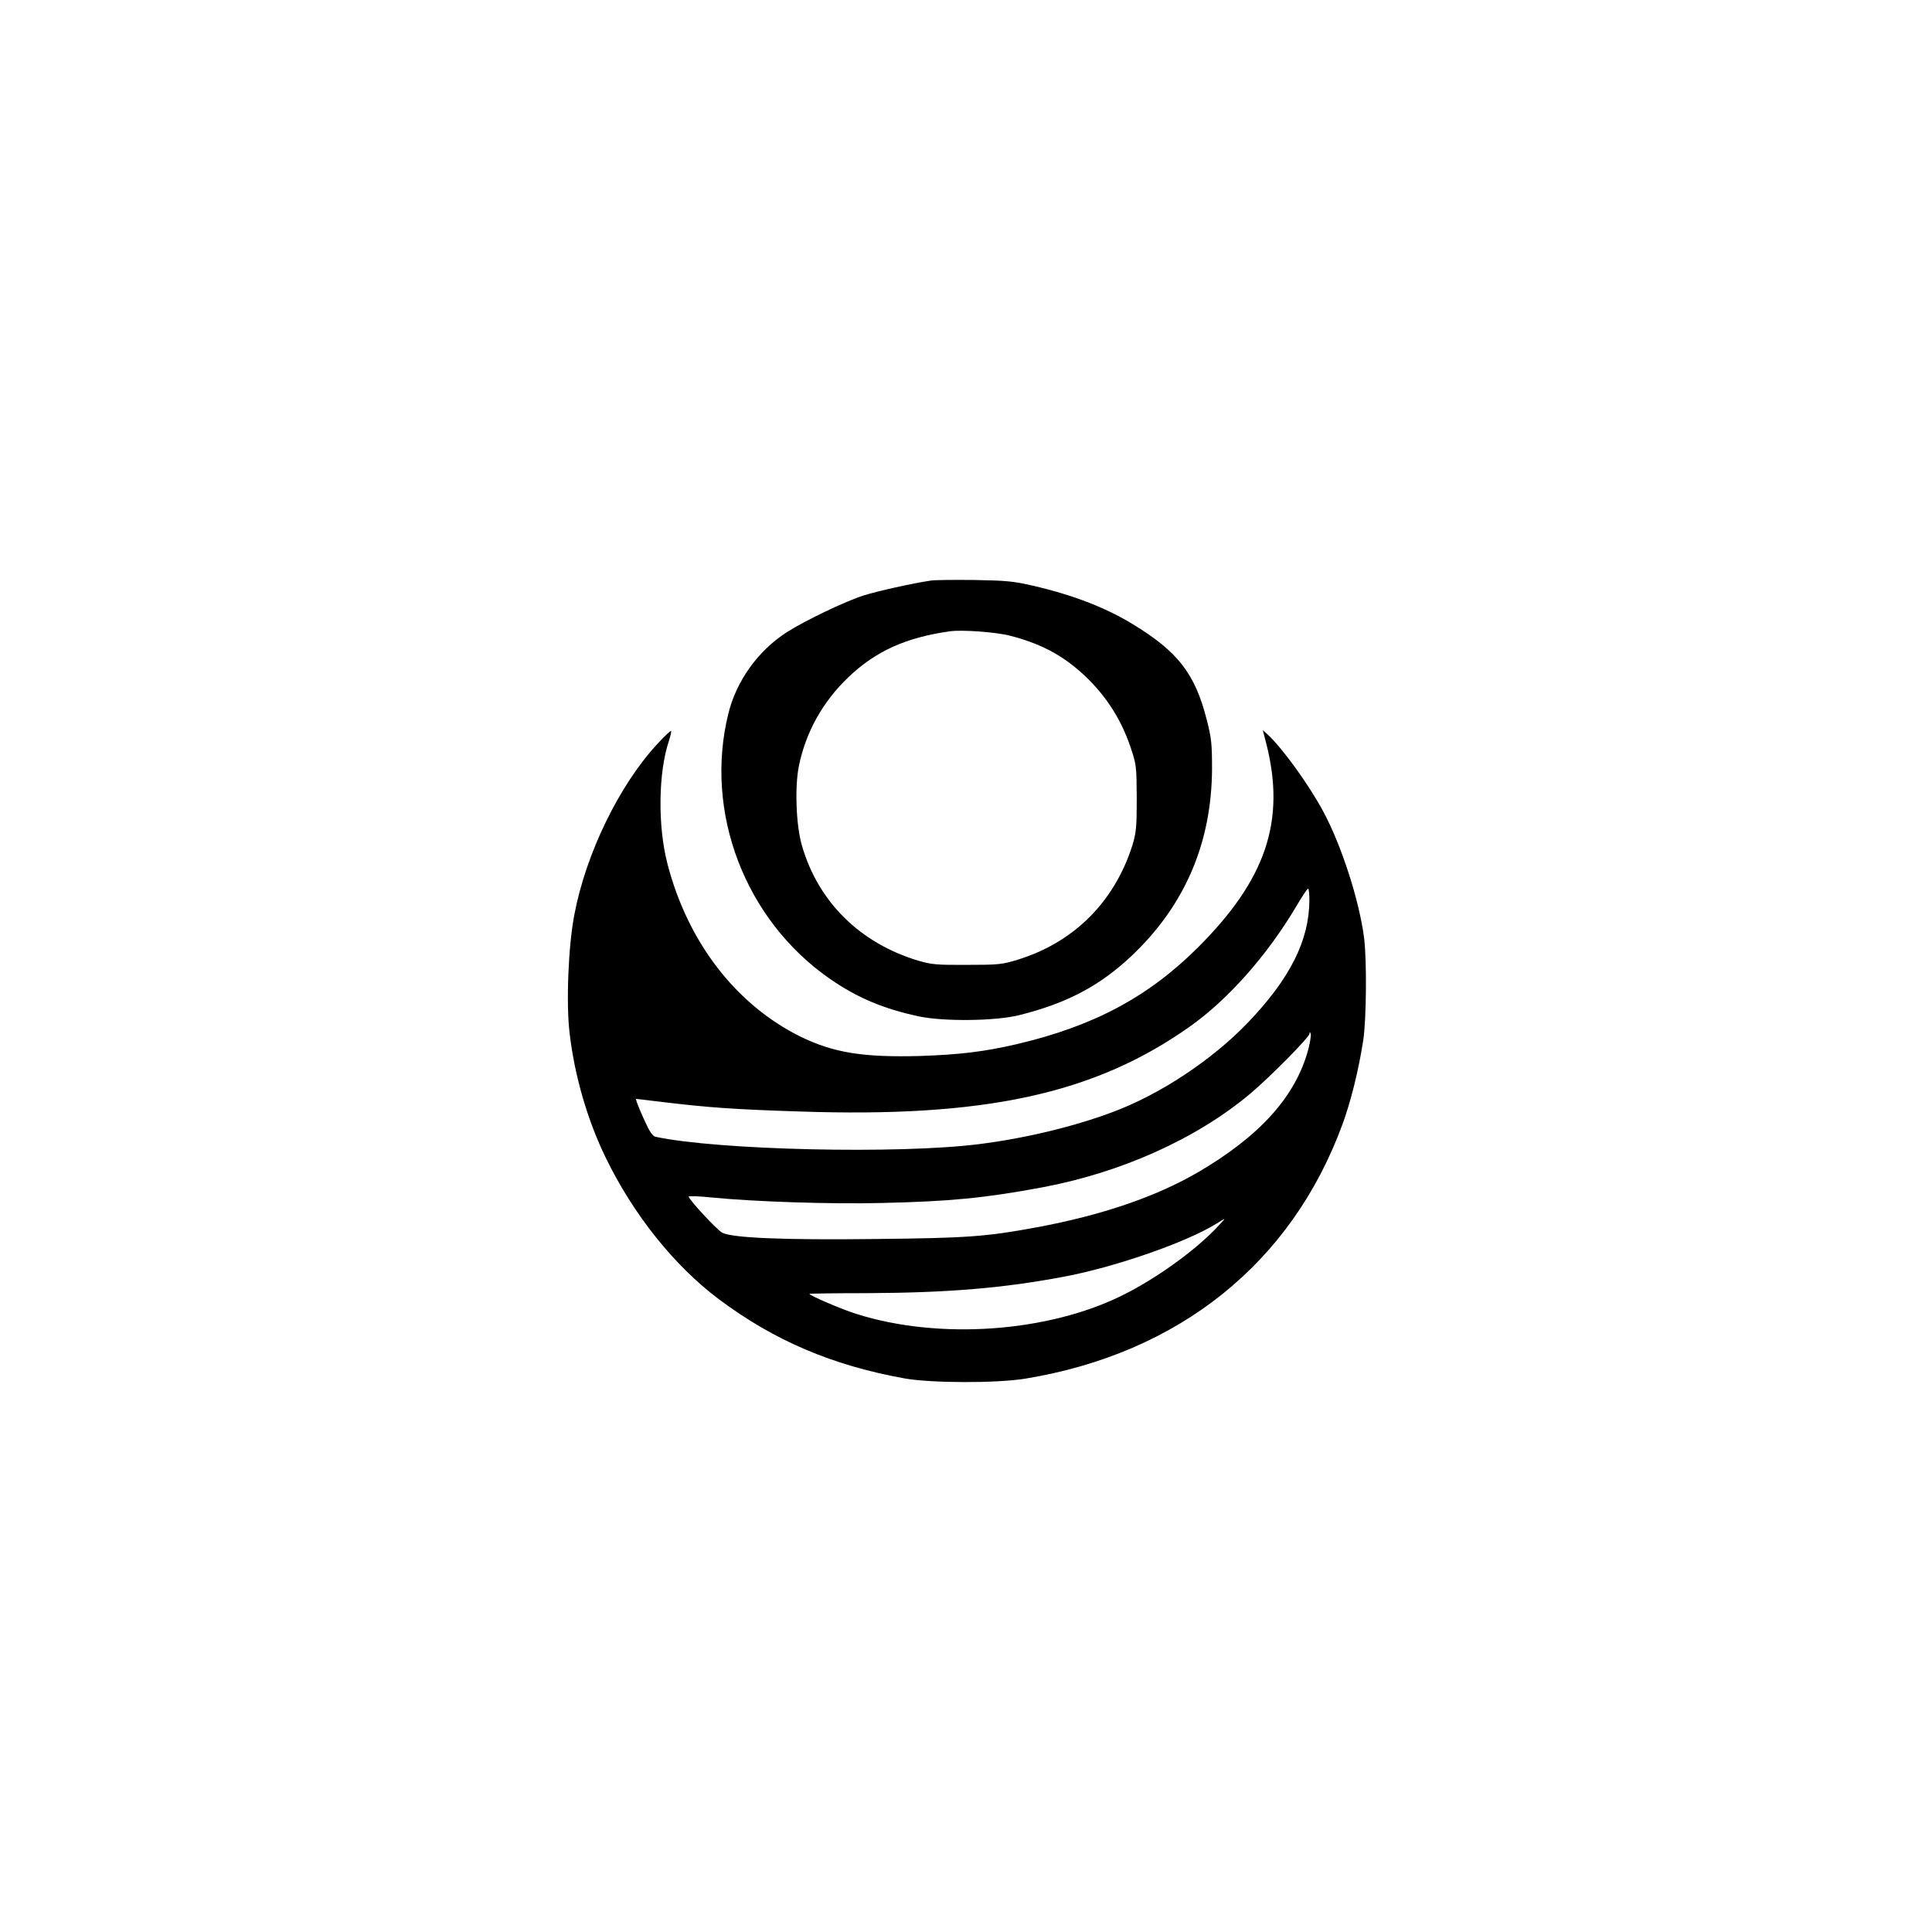 <?xml version="1.0" standalone="no"?>
<!DOCTYPE svg PUBLIC "-//W3C//DTD SVG 20010904//EN"
 "http://www.w3.org/TR/2001/REC-SVG-20010904/DTD/svg10.dtd">
<svg version="1.0" xmlns="http://www.w3.org/2000/svg"
 width="1024pt" height="1024pt" viewBox="0 0 1024 1024"
 preserveAspectRatio="xMidYMid meet">

<g transform="translate(0,1024) scale(0.1,-0.1)"
fill="#000000" stroke="none">
<path d="M4935 7163 c-96 -14 -285 -56 -357 -79 -96 -30 -313 -134 -408 -195
-151 -97 -266 -256 -309 -429 -131 -524 88 -1097 539 -1409 145 -100 283 -158
470 -198 133 -28 404 -25 530 6 254 63 428 155 598 315 282 267 424 598 426
991 0 132 -3 163 -28 260 -62 245 -154 363 -396 509 -143 87 -318 154 -527
202 -104 24 -142 27 -313 30 -107 1 -208 0 -225 -3z m417 -292 c152 -39 263
-95 368 -186 128 -111 219 -247 272 -405 31 -92 32 -100 33 -270 0 -156 -3
-183 -23 -250 -95 -300 -310 -515 -609 -607 -81 -25 -102 -27 -268 -27 -160
-1 -189 2 -257 22 -309 92 -533 313 -618 612 -31 107 -38 308 -16 419 37 181
126 341 263 472 145 138 304 210 538 243 63 9 243 -4 317 -23z"/>
<path d="M3485 6298 c-203 -219 -380 -583 -441 -907 -32 -166 -44 -469 -25
-627 26 -225 95 -462 191 -659 147 -303 364 -574 600 -751 294 -220 602 -351
985 -420 143 -25 488 -26 640 -1 814 134 1410 612 1680 1347 45 122 87 292
111 450 16 112 19 418 4 538 -25 198 -120 492 -217 672 -78 144 -213 331 -295
408 l-25 22 18 -69 c105 -411 0 -723 -365 -1086 -262 -260 -551 -414 -956
-509 -172 -40 -304 -56 -515 -63 -300 -8 -457 17 -633 103 -341 169 -596 499
-704 914 -53 203 -49 487 8 655 8 26 13 49 11 51 -2 3 -35 -28 -72 -68z m3455
-830 c-1 -212 -102 -414 -325 -647 -189 -198 -468 -383 -720 -476 -205 -77
-466 -139 -705 -169 -425 -54 -1387 -32 -1716 39 -15 3 -31 27 -56 82 -20 43
-38 87 -42 99 l-6 20 142 -17 c240 -29 379 -39 721 -50 984 -34 1567 92 2072
449 204 144 412 379 566 639 30 51 57 92 62 93 4 0 7 -28 7 -62z m-5 -787
c-66 -250 -255 -461 -585 -654 -223 -130 -510 -228 -855 -292 -269 -50 -371
-57 -859 -62 -482 -6 -755 6 -807 33 -27 13 -179 177 -179 192 0 4 55 2 123
-5 220 -22 632 -36 902 -29 358 8 544 26 845 82 420 78 820 257 1105 496 104
87 315 300 316 320 0 10 2 10 6 -1 3 -7 -3 -43 -12 -80z m-495 -957 c-118
-121 -314 -261 -486 -347 -397 -199 -976 -240 -1415 -101 -75 23 -249 98 -249
106 0 2 136 4 303 4 436 2 730 27 1055 89 271 52 640 181 797 278 22 14 42 26
45 26 2 1 -20 -24 -50 -55z"/>
</g>
</svg>
